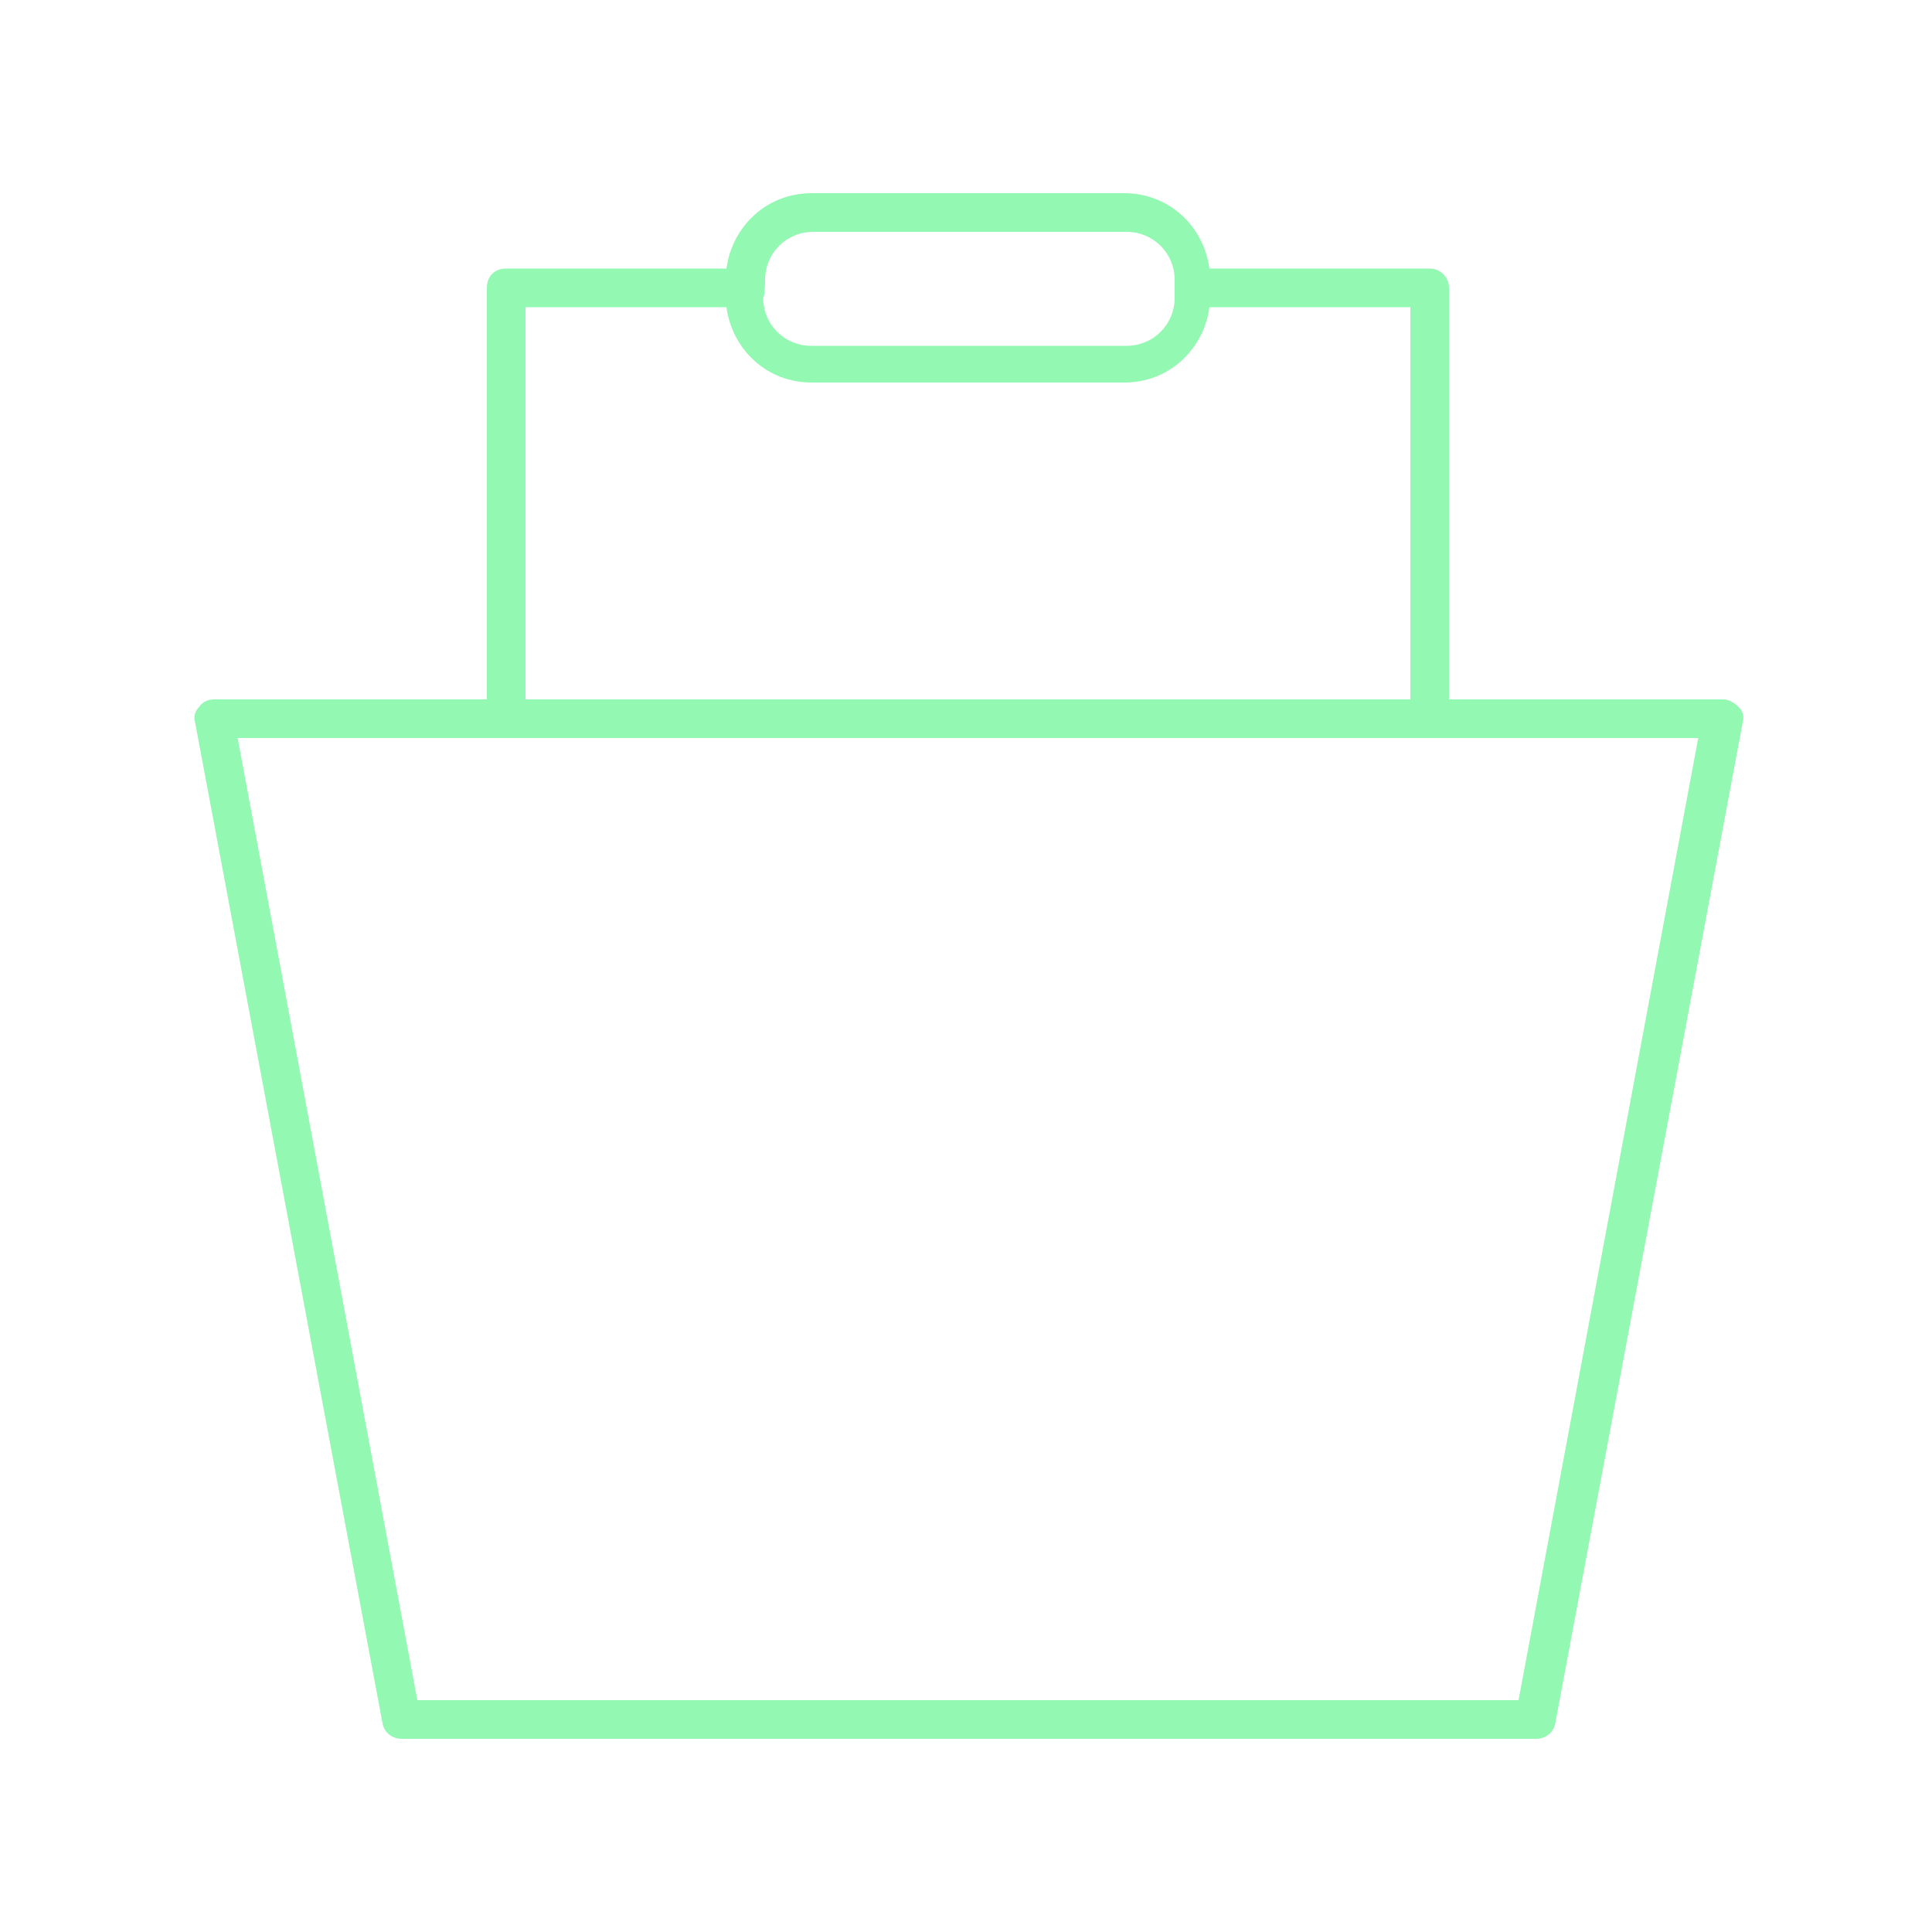 <?xml version="1.0" encoding="utf-8"?>
<!-- Generator: Adobe Illustrator 22.1.0, SVG Export Plug-In . SVG Version: 6.00 Build 0)  -->
<svg version="1.1" id="Layer_1" xmlns="http://www.w3.org/2000/svg" xmlns:xlink="http://www.w3.org/1999/xlink" x="0px" y="0px"
	 viewBox="0 0 100 100" style="enable-background:new 0 0 100 100;" xml:space="preserve">
<style type="text/css">
	.st0{fill:#93F8B2;}
</style>
<path class="st0" d="M74,13.9H62.6c-0.3-2.2-2.1-3.9-4.4-3.9H42c-2.3,0-4.1,1.7-4.4,3.9H26.2c-0.6,0-1,0.4-1,1v21.3H11.1
	c-0.3,0-0.6,0.1-0.8,0.4c-0.2,0.2-0.3,0.5-0.2,0.8l9.7,51.8c0.1,0.5,0.5,0.8,1,0.8h58.7c0.5,0,0.9-0.3,1-0.8l9.7-51.8
	c0.1-0.3,0-0.6-0.2-0.8c-0.2-0.2-0.5-0.4-0.8-0.4H75V14.9C75,14.4,74.6,13.9,74,13.9z M39.6,14.5c0-1.4,1.1-2.5,2.5-2.5h16.2
	c1.4,0,2.5,1.1,2.5,2.5v0.9c0,1.4-1.1,2.5-2.5,2.5H42c-1.4,0-2.5-1.1-2.5-2.5C39.6,15.3,39.6,14.5,39.6,14.5z M27.2,15.9h10.4
	c0.3,2.2,2.1,3.9,4.4,3.9h16.2c2.3,0,4.1-1.7,4.4-3.9H73v20.3H27.2V15.9z M78.6,88h-57l-9.3-49.8h75.6L78.6,88z"/>
</svg>
